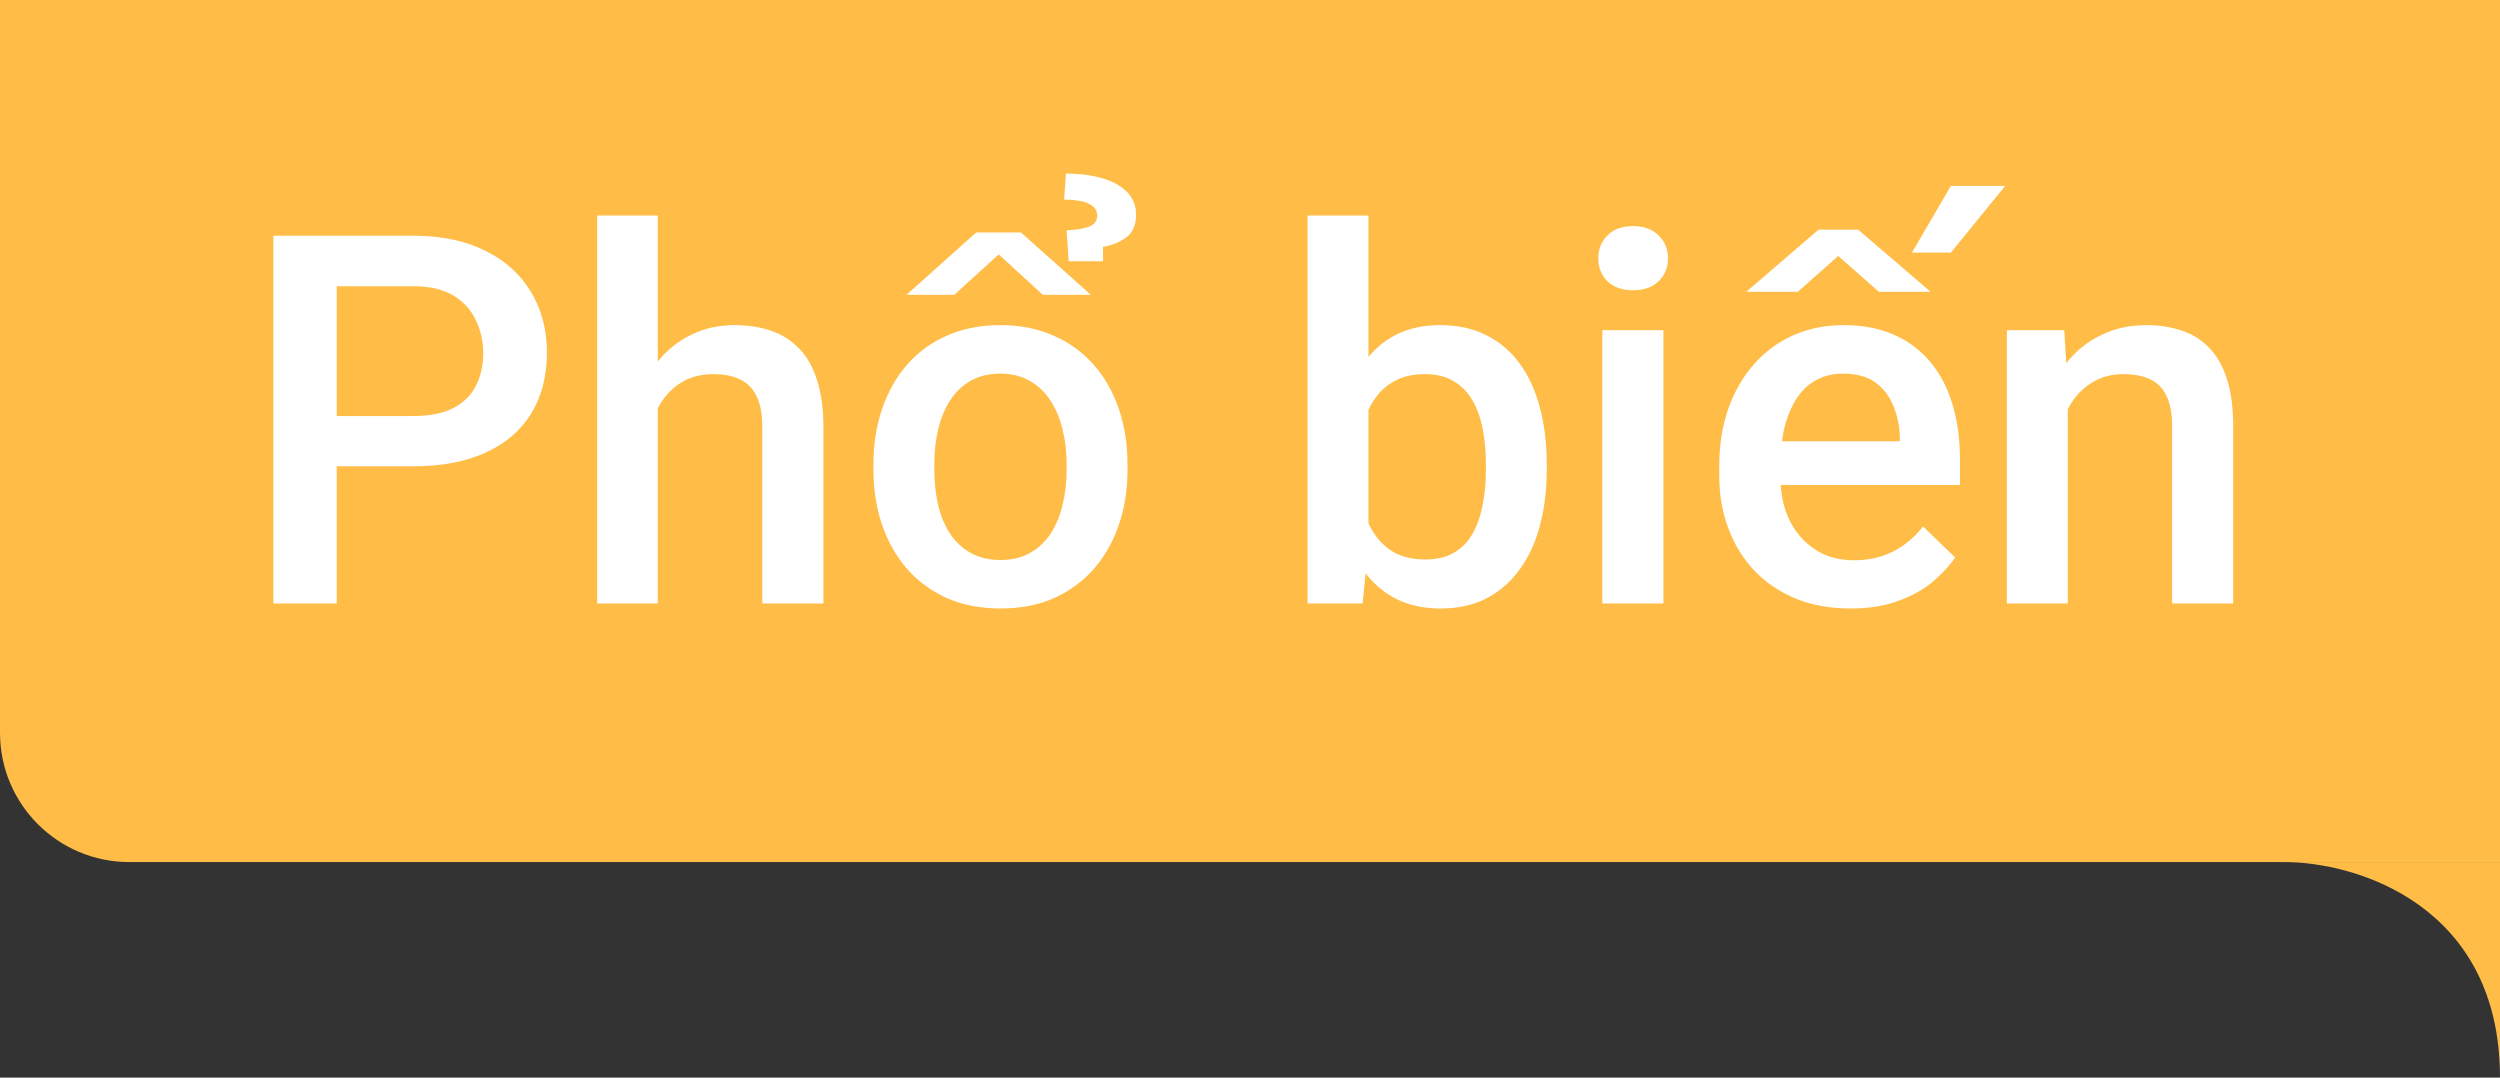 <svg width="58" height="25" viewBox="0 0 58 25" fill="none" xmlns="http://www.w3.org/2000/svg">
<rect x="0" y="0" width="58" height="25" fill="#333333" stroke="none"/>
<path d="M0 0H58V20H3C1.343 20 0 18.657 0 17V0Z" fill="#FFBC47"/>
<path d="M9.582 10.818H7.361V9.652H9.582C9.969 9.652 10.281 9.59 10.52 9.465C10.758 9.34 10.932 9.168 11.041 8.949C11.154 8.727 11.211 8.473 11.211 8.188C11.211 7.918 11.154 7.666 11.041 7.432C10.932 7.193 10.758 7.002 10.52 6.857C10.281 6.713 9.969 6.641 9.582 6.641H7.812V14H6.342V5.469H9.582C10.242 5.469 10.803 5.586 11.264 5.82C11.729 6.051 12.082 6.371 12.324 6.781C12.566 7.188 12.688 7.652 12.688 8.176C12.688 8.727 12.566 9.199 12.324 9.594C12.082 9.988 11.729 10.291 11.264 10.502C10.803 10.713 10.242 10.818 9.582 10.818ZM15.26 5V14H13.854V5H15.26ZM15.014 10.596L14.557 10.59C14.56 10.152 14.621 9.748 14.738 9.377C14.859 9.006 15.027 8.684 15.242 8.41C15.461 8.133 15.723 7.92 16.027 7.771C16.332 7.619 16.67 7.543 17.041 7.543C17.354 7.543 17.635 7.586 17.885 7.672C18.139 7.758 18.357 7.896 18.541 8.088C18.725 8.275 18.863 8.521 18.957 8.826C19.055 9.127 19.104 9.494 19.104 9.928V14H17.686V9.916C17.686 9.611 17.641 9.369 17.551 9.189C17.465 9.01 17.338 8.881 17.17 8.803C17.002 8.721 16.797 8.68 16.555 8.68C16.301 8.68 16.076 8.73 15.881 8.832C15.69 8.934 15.529 9.072 15.4 9.248C15.271 9.424 15.174 9.627 15.107 9.857C15.045 10.088 15.014 10.334 15.014 10.596ZM20.264 10.9V10.766C20.264 10.309 20.33 9.885 20.463 9.494C20.596 9.1 20.787 8.758 21.037 8.469C21.291 8.176 21.6 7.949 21.963 7.789C22.33 7.625 22.744 7.543 23.205 7.543C23.67 7.543 24.084 7.625 24.447 7.789C24.814 7.949 25.125 8.176 25.379 8.469C25.633 8.758 25.826 9.1 25.959 9.494C26.092 9.885 26.158 10.309 26.158 10.766V10.9C26.158 11.357 26.092 11.781 25.959 12.172C25.826 12.562 25.633 12.904 25.379 13.197C25.125 13.486 24.816 13.713 24.453 13.877C24.09 14.037 23.678 14.117 23.217 14.117C22.752 14.117 22.336 14.037 21.969 13.877C21.605 13.713 21.297 13.486 21.043 13.197C20.789 12.904 20.596 12.562 20.463 12.172C20.33 11.781 20.264 11.357 20.264 10.9ZM21.676 10.766V10.9C21.676 11.185 21.705 11.455 21.764 11.709C21.822 11.963 21.914 12.185 22.039 12.377C22.164 12.568 22.324 12.719 22.52 12.828C22.715 12.938 22.947 12.992 23.217 12.992C23.479 12.992 23.705 12.938 23.896 12.828C24.092 12.719 24.252 12.568 24.377 12.377C24.502 12.185 24.594 11.963 24.652 11.709C24.715 11.455 24.746 11.185 24.746 10.9V10.766C24.746 10.484 24.715 10.219 24.652 9.969C24.594 9.715 24.5 9.49 24.371 9.295C24.246 9.1 24.086 8.947 23.891 8.838C23.699 8.725 23.471 8.668 23.205 8.668C22.939 8.668 22.709 8.725 22.514 8.838C22.322 8.947 22.164 9.1 22.039 9.295C21.914 9.49 21.822 9.715 21.764 9.969C21.705 10.219 21.676 10.484 21.676 10.766ZM23.686 5.393L25.309 6.84H24.195L23.17 5.902L22.139 6.84H21.031L22.648 5.393H23.686ZM25.59 6.061H24.793L24.746 5.346C24.914 5.334 25.049 5.316 25.15 5.293C25.256 5.27 25.332 5.234 25.379 5.188C25.43 5.141 25.455 5.08 25.455 5.006C25.455 4.908 25.42 4.834 25.35 4.783C25.283 4.729 25.191 4.689 25.074 4.666C24.961 4.643 24.832 4.631 24.688 4.631L24.729 4.027C24.994 4.027 25.227 4.051 25.426 4.098C25.629 4.141 25.799 4.205 25.936 4.291C26.076 4.373 26.182 4.473 26.252 4.59C26.322 4.703 26.357 4.834 26.357 4.982C26.357 5.225 26.277 5.402 26.117 5.516C25.957 5.629 25.781 5.699 25.59 5.727V6.061ZM30.336 5H31.748V12.646L31.613 14H30.336V5ZM35.885 10.771V10.895C35.885 11.363 35.832 11.795 35.727 12.19C35.625 12.58 35.469 12.92 35.258 13.209C35.051 13.498 34.793 13.723 34.484 13.883C34.18 14.039 33.826 14.117 33.424 14.117C33.029 14.117 32.685 14.043 32.393 13.895C32.1 13.746 31.854 13.535 31.654 13.262C31.459 12.988 31.301 12.662 31.18 12.283C31.059 11.904 30.973 11.486 30.922 11.029V10.637C30.973 10.176 31.059 9.758 31.18 9.383C31.301 9.004 31.459 8.678 31.654 8.404C31.854 8.127 32.098 7.914 32.387 7.766C32.68 7.617 33.022 7.543 33.412 7.543C33.818 7.543 34.176 7.621 34.484 7.777C34.797 7.934 35.057 8.156 35.264 8.445C35.471 8.73 35.625 9.07 35.727 9.465C35.832 9.859 35.885 10.295 35.885 10.771ZM34.473 10.895V10.771C34.473 10.486 34.449 10.219 34.402 9.969C34.355 9.715 34.277 9.492 34.168 9.301C34.062 9.109 33.918 8.959 33.734 8.85C33.555 8.736 33.33 8.68 33.06 8.68C32.81 8.68 32.596 8.723 32.416 8.809C32.236 8.895 32.086 9.012 31.965 9.16C31.844 9.309 31.748 9.48 31.678 9.676C31.611 9.871 31.566 10.082 31.543 10.309V11.369C31.578 11.662 31.652 11.932 31.766 12.178C31.883 12.42 32.047 12.615 32.258 12.764C32.469 12.908 32.74 12.98 33.072 12.98C33.334 12.98 33.555 12.928 33.734 12.822C33.914 12.717 34.057 12.57 34.162 12.383C34.272 12.191 34.35 11.969 34.397 11.715C34.447 11.461 34.473 11.188 34.473 10.895ZM38.592 7.66V14H37.174V7.66H38.592ZM37.08 5.996C37.08 5.781 37.15 5.604 37.291 5.463C37.435 5.318 37.635 5.246 37.889 5.246C38.139 5.246 38.336 5.318 38.48 5.463C38.625 5.604 38.697 5.781 38.697 5.996C38.697 6.207 38.625 6.383 38.48 6.523C38.336 6.664 38.139 6.734 37.889 6.734C37.635 6.734 37.435 6.664 37.291 6.523C37.15 6.383 37.08 6.207 37.08 5.996ZM42.934 14.117C42.465 14.117 42.041 14.041 41.662 13.889C41.287 13.732 40.967 13.516 40.701 13.238C40.44 12.961 40.238 12.635 40.098 12.26C39.957 11.885 39.887 11.48 39.887 11.047V10.812C39.887 10.316 39.959 9.867 40.103 9.465C40.248 9.062 40.449 8.719 40.707 8.434C40.965 8.145 41.27 7.924 41.621 7.771C41.973 7.619 42.353 7.543 42.764 7.543C43.217 7.543 43.613 7.619 43.953 7.771C44.293 7.924 44.574 8.139 44.797 8.416C45.023 8.689 45.191 9.016 45.301 9.395C45.414 9.773 45.471 10.191 45.471 10.648V11.252H40.572V10.238H44.076V10.127C44.068 9.873 44.018 9.635 43.924 9.412C43.834 9.189 43.695 9.01 43.508 8.873C43.32 8.736 43.07 8.668 42.758 8.668C42.523 8.668 42.315 8.719 42.131 8.82C41.951 8.918 41.801 9.061 41.68 9.248C41.559 9.436 41.465 9.662 41.398 9.928C41.336 10.19 41.305 10.484 41.305 10.812V11.047C41.305 11.324 41.342 11.582 41.416 11.82C41.494 12.055 41.607 12.26 41.756 12.435C41.904 12.611 42.084 12.75 42.295 12.852C42.506 12.949 42.746 12.998 43.016 12.998C43.355 12.998 43.658 12.93 43.924 12.793C44.19 12.656 44.42 12.463 44.615 12.213L45.359 12.934C45.223 13.133 45.045 13.324 44.826 13.508C44.607 13.688 44.34 13.834 44.023 13.947C43.711 14.06 43.348 14.117 42.934 14.117ZM40.514 6.77L42.19 5.328H43.109L44.791 6.77H43.59L42.647 5.938L41.709 6.77H40.514ZM44.357 5.861L45.26 4.314H46.52L45.26 5.861H44.357ZM47.973 9.014V14H46.56V7.66H47.891L47.973 9.014ZM47.721 10.596L47.264 10.59C47.268 10.141 47.33 9.729 47.451 9.354C47.576 8.979 47.748 8.656 47.967 8.387C48.19 8.117 48.455 7.91 48.764 7.766C49.072 7.617 49.416 7.543 49.795 7.543C50.1 7.543 50.375 7.586 50.621 7.672C50.871 7.754 51.084 7.889 51.26 8.076C51.44 8.264 51.576 8.508 51.67 8.809C51.764 9.105 51.81 9.471 51.81 9.904V14H50.393V9.898C50.393 9.594 50.348 9.354 50.258 9.178C50.172 8.998 50.045 8.871 49.877 8.797C49.713 8.719 49.508 8.68 49.262 8.68C49.02 8.68 48.803 8.73 48.611 8.832C48.42 8.934 48.258 9.072 48.125 9.248C47.996 9.424 47.897 9.627 47.826 9.857C47.756 10.088 47.721 10.334 47.721 10.596Z" fill="white"/>
<path d="M58 25C58 21 54.667 20 53 20H58V25Z" fill="#FFBC47"/>
</svg>

